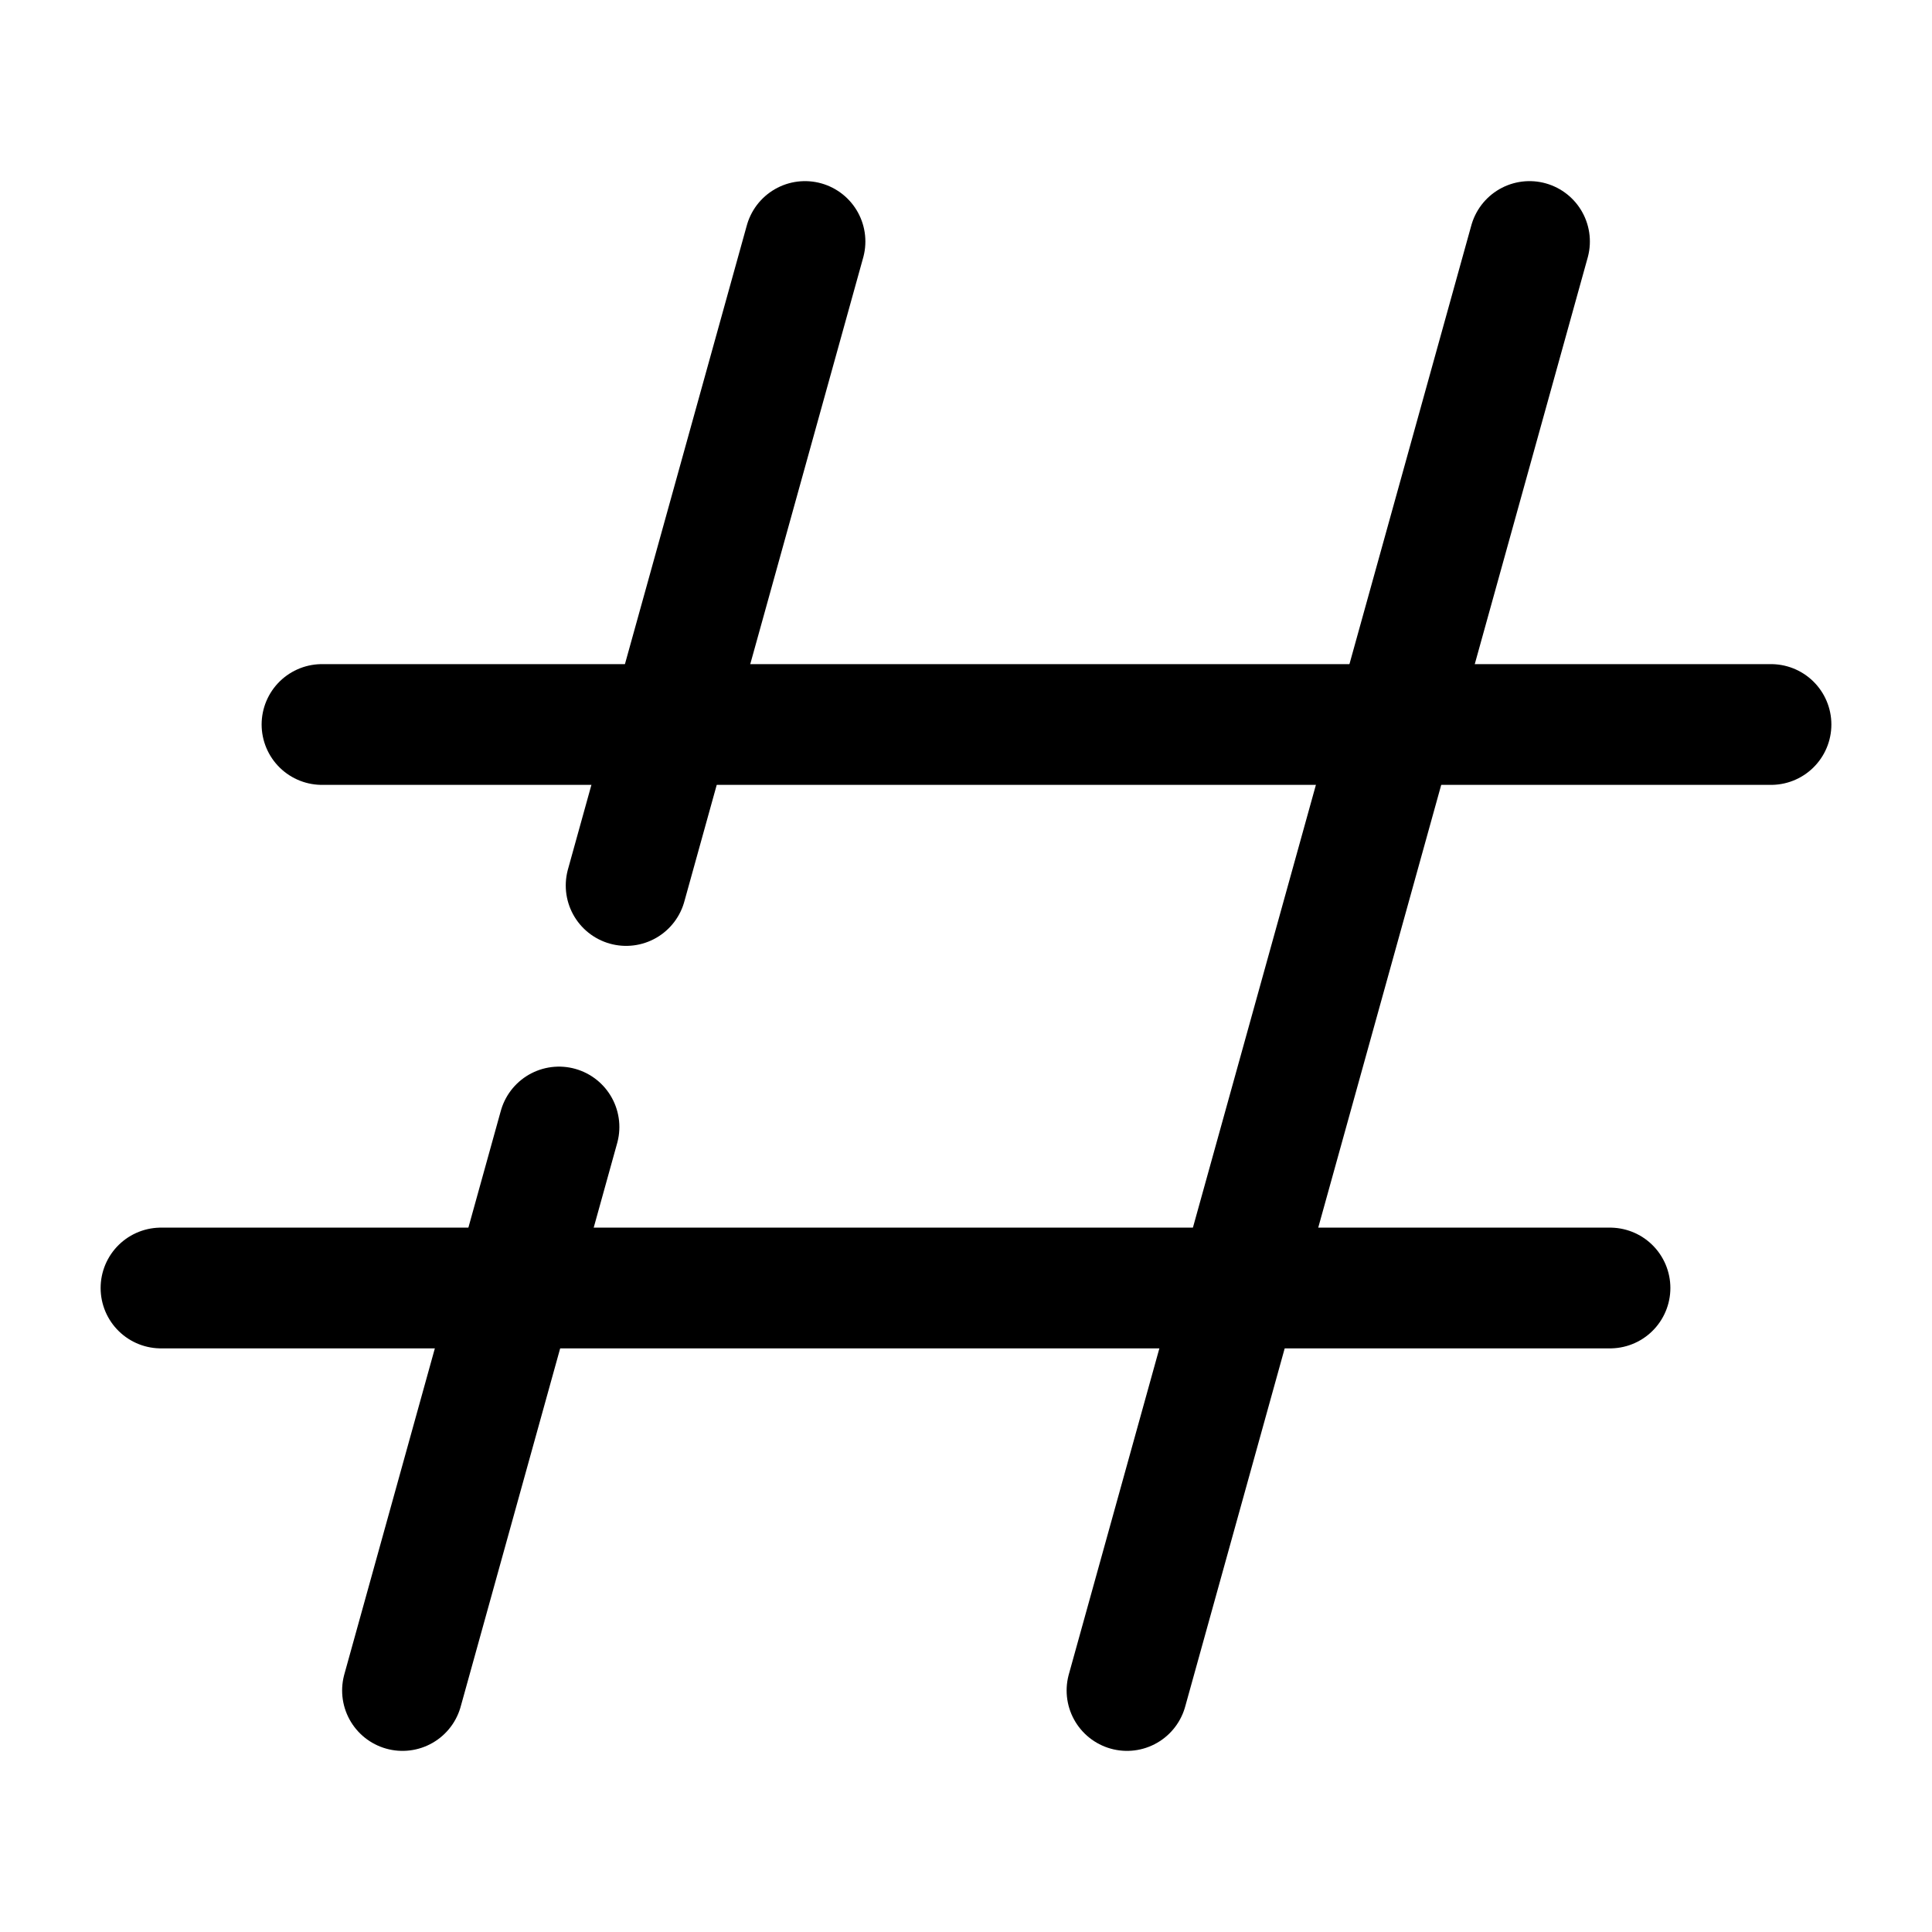 <svg width="24" height="24" viewBox="0 0 24 24" fill="none" xmlns="http://www.w3.org/2000/svg">
<path d="M10 3L8.75 7.5L8.611 8L7.778 11M5 21L6.944 14" stroke="black" stroke-width="1.5" stroke-linecap="round" stroke-linejoin="round"/>
<path d="M19 3L14 21" stroke="black" stroke-width="1.5" stroke-linecap="round" stroke-linejoin="round"/>
<path d="M22 9H4" stroke="black" stroke-width="1.5" stroke-linecap="round" stroke-linejoin="round"/>
<path d="M20 16H2" stroke="black" stroke-width="1.5" stroke-linecap="round" stroke-linejoin="round"/>
</svg>
